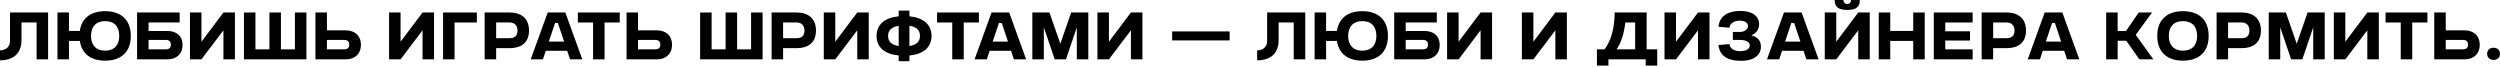 <svg width="1240" height="33" viewBox="0 0 1240 33" fill="none" xmlns="http://www.w3.org/2000/svg">
<path d="M0 29.93V24.973C2.541 24.942 4.957 23.578 4.957 20.325V6.197H23.857V29.434H18.156V11.154H10.658V19.829C10.658 26.46 6.723 29.899 0 29.93Z" fill="black"/>
<path d="M52.142 25.128C56.604 25.128 59.145 22.432 59.145 17.816C59.145 13.106 56.635 10.472 52.142 10.472C47.681 10.472 45.14 13.199 45.14 17.816C45.14 22.432 47.681 25.128 52.142 25.128ZM28.502 6.197H34.203V15.337H39.594C40.492 8.892 45.171 5.546 52.142 5.546C59.95 5.546 64.876 9.76 64.876 17.816C64.876 25.871 59.981 30.085 52.142 30.085C45.171 30.085 40.523 26.739 39.594 20.294H34.203V29.434H28.502V6.197Z" fill="black"/>
<path d="M82.299 19.798H73.686V24.477H82.299C83.755 24.477 84.747 23.795 84.747 22.153C84.747 20.511 83.755 19.798 82.299 19.798ZM67.985 6.197H89.115V11.154H73.686V15.368H83.074C87.319 15.368 90.541 17.661 90.541 22.277C90.541 26.925 87.319 29.434 83.074 29.434H67.985V6.197Z" fill="black"/>
<path d="M116.526 6.197V29.434H110.825V15.027L99.919 29.434H94.218V6.197H99.919V20.697L110.825 6.197H116.526Z" fill="black"/>
<path d="M126.696 6.197V24.477H133.636V6.197H139.337V24.477H146.277V6.197H151.978V29.434H120.995V6.197H126.696Z" fill="black"/>
<path d="M170.772 19.798H162.158V24.477H170.772C172.259 24.477 173.219 23.764 173.219 22.153C173.219 20.542 172.259 19.798 170.772 19.798ZM171.546 29.434H156.457V6.197H162.158V15.058H171.546C175.791 15.058 179.013 17.568 179.013 22.184C179.013 26.863 175.853 29.434 171.546 29.434Z" fill="black"/>
<path d="M215.286 6.197V29.434H209.585V15.027L198.679 29.434H192.978V6.197H198.679V20.697L209.585 6.197H215.286Z" fill="black"/>
<path d="M219.755 29.434V6.197H236.517V11.154H225.456V29.434H219.755Z" fill="black"/>
<path d="M252.846 11.154H246.092V18.931H252.846C254.705 18.931 256.688 18.218 256.688 15.182C256.688 12.146 254.705 11.154 252.846 11.154ZM246.092 29.434H240.391V6.197H252.815C258.299 6.197 262.389 8.954 262.389 15.151C262.389 21.348 258.299 23.888 252.815 23.888H246.092V29.434Z" fill="black"/>
<path d="M275.316 11.402L272.217 20.635H279.808L276.71 11.402H275.316ZM269.305 29.434H263.232L271.66 6.197H280.397L288.824 29.434H282.752L281.326 25.19H270.699L269.305 29.434Z" fill="black"/>
<path d="M294.157 29.434V11.154H286.628V6.197H307.386V11.154H299.857V29.434H294.157Z" fill="black"/>
<path d="M325.084 19.798H316.47V24.477H325.084C326.571 24.477 327.532 23.764 327.532 22.153C327.532 20.542 326.571 19.798 325.084 19.798ZM325.858 29.434H310.769V6.197H316.47V15.058H325.858C330.103 15.058 333.325 17.568 333.325 22.184C333.325 26.863 330.165 29.434 325.858 29.434Z" fill="black"/>
<path d="M352.96 6.197V24.477H359.9V6.197H365.601V24.477H372.542V6.197H378.243V29.434H347.259V6.197H352.96Z" fill="black"/>
<path d="M395.177 11.154H388.422V18.931H395.177C397.036 18.931 399.019 18.218 399.019 15.182C399.019 12.146 397.036 11.154 395.177 11.154ZM388.422 29.434H382.721V6.197H395.146C400.63 6.197 404.72 8.954 404.72 15.151C404.72 21.348 400.63 23.888 395.146 23.888H388.422V29.434Z" fill="black"/>
<path d="M430.899 6.197V29.434H425.198V15.027L414.292 29.434H408.591V6.197H414.292V20.697L425.198 6.197H430.899Z" fill="black"/>
<path d="M445.748 22.804V12.827C442.495 13.323 440.481 14.81 440.481 17.816C440.481 20.821 442.495 22.339 445.748 22.804ZM451.077 12.796V22.804C454.33 22.339 456.313 20.821 456.313 17.816C456.313 14.748 454.33 13.292 451.077 12.796ZM434.78 17.816C434.78 12.053 438.931 8.768 445.748 8.087V5.267H451.077V8.087C457.862 8.768 462.045 12.053 462.045 17.816C462.045 23.578 457.862 26.863 451.077 27.544V30.364H445.748V27.513C438.931 26.863 434.78 23.578 434.78 17.816Z" fill="black"/>
<path d="M472.312 29.434V11.154H464.783V6.197H485.541V11.154H478.013V29.434H472.312Z" fill="black"/>
<path d="M495.468 11.402L492.369 20.635H499.96L496.862 11.402H495.468ZM489.457 29.434H483.384L491.812 6.197H500.549L508.977 29.434H502.904L501.479 25.19H490.851L489.457 29.434Z" fill="black"/>
<path d="M512.041 29.434V6.197H520.531L525.922 21.688L531.313 6.197H539.802V29.434H534.101V13.571L528.71 29.434H523.133L517.742 13.571V29.434H512.041Z" fill="black"/>
<path d="M566.634 6.197V29.434H560.933V15.027L550.027 29.434H544.326V6.197H550.027V20.697L560.933 6.197H566.634Z" fill="black"/>
<path d="M581.39 20.046V15.585H609.895V20.046H581.39Z" fill="black"/>
<path d="M623.543 29.93V24.973C626.083 24.942 628.5 23.578 628.5 20.325V6.197H647.4V29.434H641.699V11.154H634.201V19.829C634.201 26.46 630.266 29.899 623.543 29.93Z" fill="black"/>
<path d="M675.685 25.128C680.147 25.128 682.687 22.432 682.687 17.816C682.687 13.106 680.178 10.472 675.685 10.472C671.223 10.472 668.683 13.199 668.683 17.816C668.683 22.432 671.223 25.128 675.685 25.128ZM652.045 6.197H657.746V15.337H663.137C664.035 8.892 668.714 5.546 675.685 5.546C683.493 5.546 688.419 9.76 688.419 17.816C688.419 25.871 683.524 30.085 675.685 30.085C668.714 30.085 664.066 26.739 663.137 20.294H657.746V29.434H652.045V6.197Z" fill="black"/>
<path d="M705.842 19.798H697.228V24.477H705.842C707.298 24.477 708.29 23.795 708.29 22.153C708.29 20.511 707.298 19.798 705.842 19.798ZM691.527 6.197H712.658V11.154H697.228V15.368H706.616C710.861 15.368 714.083 17.661 714.083 22.277C714.083 26.925 710.861 29.434 706.616 29.434H691.527V6.197Z" fill="black"/>
<path d="M740.069 6.197V29.434H734.368V15.027L723.461 29.434H717.76V6.197H723.461V20.697L734.368 6.197H740.069Z" fill="black"/>
<path d="M777.164 6.197V29.434H771.463V15.027L760.557 29.434H754.856V6.197H760.557V20.697L771.463 6.197H777.164Z" fill="black"/>
<path d="M801.773 24.477H811.037V11.154H806.142C805.522 17.134 803.787 21.781 801.773 24.477ZM821.974 32.533H816.274V29.434H797.776V32.533H792.075V24.477H795.855C798.799 20.666 800.875 14.376 800.875 6.197H816.738V24.477H821.974V32.533Z" fill="black"/>
<path d="M847.906 6.197V29.434H842.205V15.027L831.299 29.434H825.598V6.197H831.299V20.697L842.205 6.197H847.906Z" fill="black"/>
<path d="M859.501 19.798V15.833H863.343C865.45 15.709 866.999 14.469 866.999 12.827C866.999 11.309 865.388 10.255 862.816 10.255C860.12 10.255 857.859 11.774 857.859 13.757L852.344 13.292C852.901 8.273 856.557 5.422 863.374 5.422C869.044 5.422 872.514 7.994 872.514 11.929C872.514 14.655 871.12 16.514 868.641 17.537C871.739 18.311 873.412 20.046 873.412 23.176C873.412 27.265 869.973 30.178 863.622 30.178C856.526 30.178 852.901 27.389 852.344 22.339L857.859 21.843C857.859 23.671 859.749 25.375 863.033 25.375C866.193 25.375 867.897 24.26 867.897 22.432C867.897 20.852 865.976 19.798 863.033 19.798H859.501Z" fill="black"/>
<path d="M888.51 11.402L885.412 20.635H893.003L889.905 11.402H888.51ZM882.5 29.434H876.427L884.854 6.197H893.592L902.019 29.434H895.946L894.521 25.19H883.894L882.5 29.434Z" fill="black"/>
<path d="M909.979 0H914.286C914.286 0 914.379 1.983 916.269 1.983C918.128 1.983 918.128 0 918.128 0H922.465C922.465 3.222 920.885 4.926 916.269 4.926C911.621 4.926 909.979 3.191 909.979 0ZM927.392 6.197V29.434H921.691V15.027L910.785 29.434H905.084V6.197H910.785V20.697L921.691 6.197H927.392Z" fill="black"/>
<path d="M948.963 29.434V20.294H937.561V29.434H931.861V6.197H937.561V15.337H948.963V6.197H954.664V29.434H948.963Z" fill="black"/>
<path d="M959.153 29.434V6.197H978.425V11.154H964.854V15.523H977.124V20.108H964.854V24.477H978.425V29.434H959.153Z" fill="black"/>
<path d="M995.361 11.154H988.606V18.931H995.361C997.22 18.931 999.203 18.218 999.203 15.182C999.203 12.146 997.22 11.154 995.361 11.154ZM988.606 29.434H982.905V6.197H995.33C1000.81 6.197 1004.9 8.954 1004.9 15.151C1004.9 21.348 1000.81 23.888 995.33 23.888H988.606V29.434Z" fill="black"/>
<path d="M1017.83 11.402L1014.73 20.635H1022.32L1019.22 11.402H1017.83ZM1011.82 29.434H1005.75L1014.17 6.197H1022.91L1031.34 29.434H1025.27L1023.84 25.19H1013.21L1011.82 29.434Z" fill="black"/>
<path d="M1044.66 29.434V6.197H1050.36V15.368H1054.51L1060.8 6.197H1067.43L1059.32 17.289L1068.08 29.434H1061.11L1054.64 20.201H1050.36V29.434H1044.66Z" fill="black"/>
<path d="M1070 17.816C1070 9.729 1074.93 5.546 1082.74 5.546C1090.58 5.546 1095.5 9.76 1095.5 17.816C1095.5 25.871 1090.58 30.085 1082.74 30.085C1074.93 30.085 1070 25.871 1070 17.816ZM1082.74 25.128C1087.23 25.128 1089.77 22.432 1089.77 17.816C1089.77 13.106 1087.23 10.472 1082.74 10.472C1078.27 10.472 1075.73 13.199 1075.73 17.816C1075.73 22.432 1078.27 25.128 1082.74 25.128Z" fill="black"/>
<path d="M1111.88 11.154H1105.13V18.931H1111.88C1113.74 18.931 1115.72 18.218 1115.72 15.182C1115.72 12.146 1113.74 11.154 1111.88 11.154ZM1105.13 29.434H1099.43V6.197H1111.85C1117.33 6.197 1121.42 8.954 1121.42 15.151C1121.42 21.348 1117.33 23.888 1111.85 23.888H1105.13V29.434Z" fill="black"/>
<path d="M1125.3 29.434V6.197H1133.79L1139.18 21.688L1144.57 6.197H1153.06V29.434H1147.36V13.571L1141.97 29.434H1136.39L1131 13.571V29.434H1125.3Z" fill="black"/>
<path d="M1179.89 6.197V29.434H1174.19V15.027L1163.28 29.434H1157.58V6.197H1163.28V20.697L1174.19 6.197H1179.89Z" fill="black"/>
<path d="M1190.77 29.434V11.154H1183.24V6.197H1204V11.154H1196.47V29.434H1190.77Z" fill="black"/>
<path d="M1221.7 19.798H1213.09V24.477H1221.7C1223.19 24.477 1224.15 23.764 1224.15 22.153C1224.15 20.542 1223.19 19.798 1221.7 19.798ZM1222.47 29.434H1207.38V6.197H1213.09V15.058H1222.47C1226.72 15.058 1229.94 17.568 1229.94 22.184C1229.94 26.863 1226.78 29.434 1222.47 29.434Z" fill="black"/>
<path d="M1233.62 26.677C1233.62 24.88 1234.89 23.671 1236.81 23.671C1238.7 23.671 1240 24.88 1240 26.677C1240 28.505 1238.7 29.713 1236.81 29.713C1234.89 29.713 1233.62 28.505 1233.62 26.677Z" fill="black"/>
</svg>
